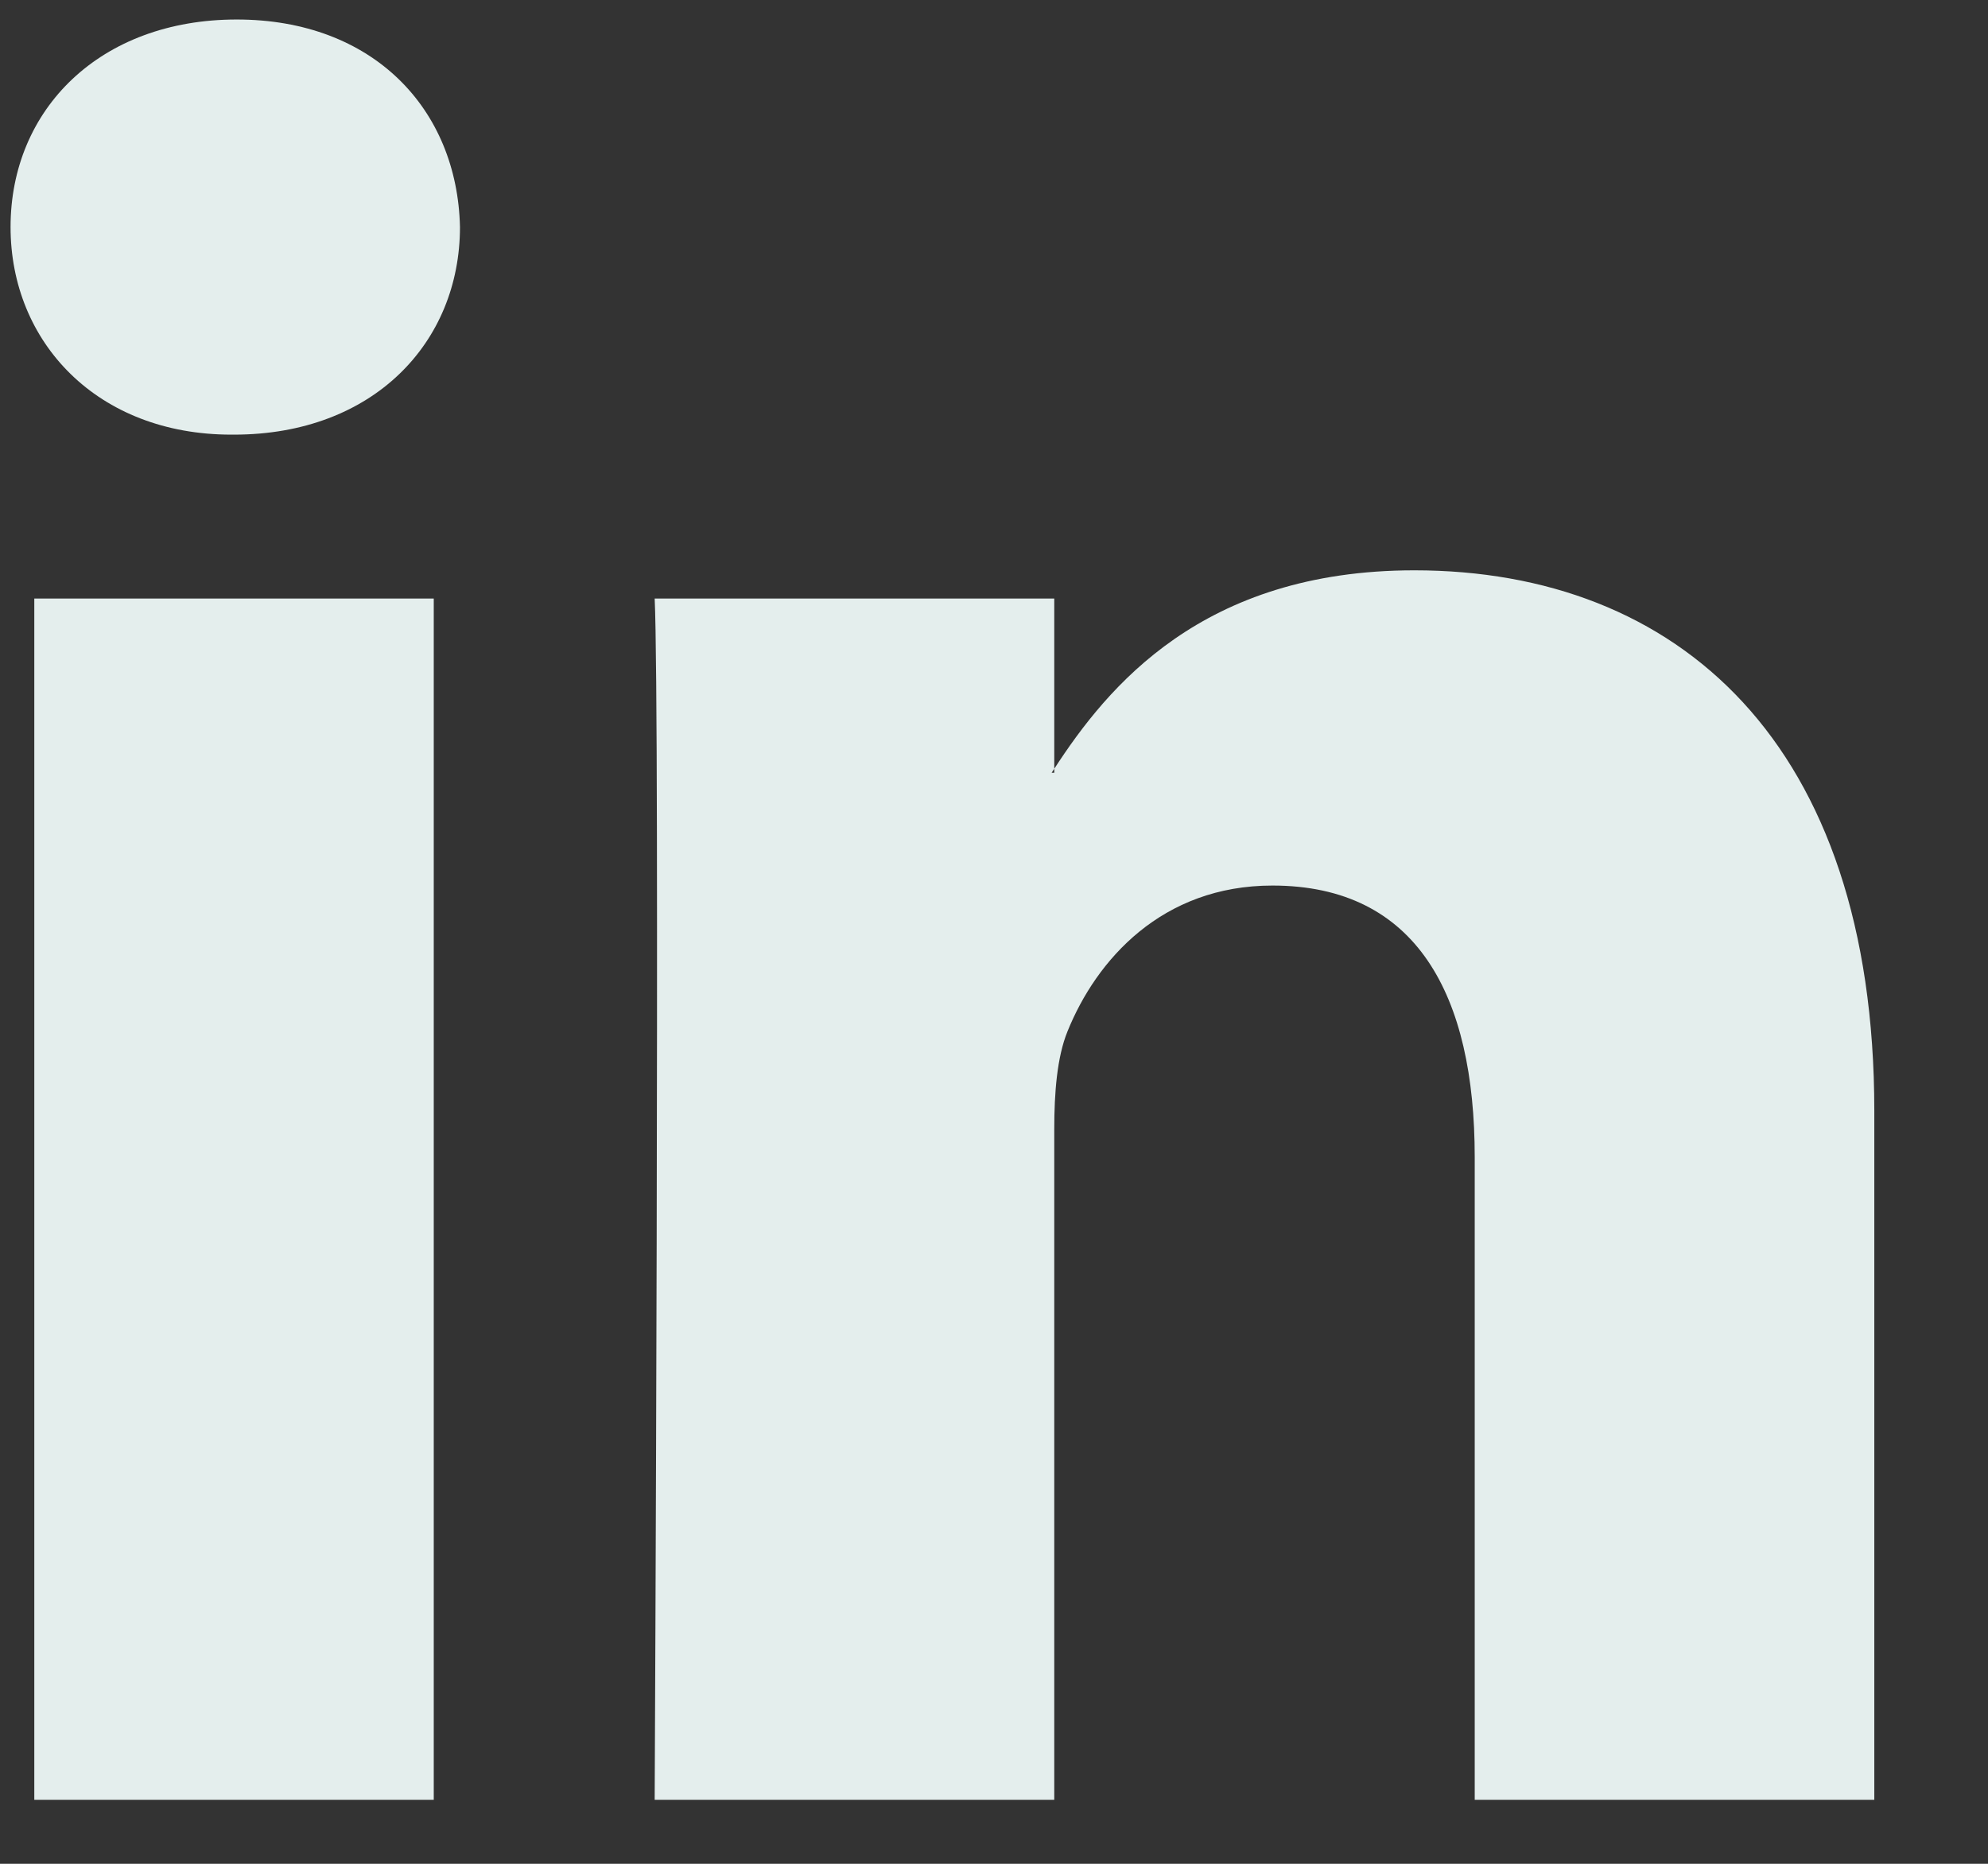 <svg width="16" height="15" viewBox="0 0 16 15" fill="none" xmlns="http://www.w3.org/2000/svg">
<rect x="0" y="0" width="16" height="15" fill="#333333" stroke="none"/>
<path d="M15.085 8.941V14.485H11.869V9.313C11.869 8.014 11.405 7.127 10.241 7.127C9.352 7.127 8.824 7.724 8.591 8.302C8.507 8.509 8.485 8.796 8.485 9.086V14.485H5.269C5.269 14.485 5.312 5.724 5.269 4.817H8.485V6.187C8.479 6.198 8.469 6.209 8.464 6.219H8.485V6.187C8.912 5.53 9.674 4.59 11.383 4.59C13.499 4.59 15.085 5.972 15.085 8.941ZM1.905 0.157C0.805 0.157 0.085 0.879 0.085 1.827C0.085 2.756 0.784 3.498 1.862 3.498H1.883C3.005 3.498 3.702 2.756 3.702 1.827C3.681 0.879 3.005 0.157 1.905 0.157ZM0.276 14.485H3.491V4.817H0.276V14.485Z" fill="#E4EEED"/>
</svg>
